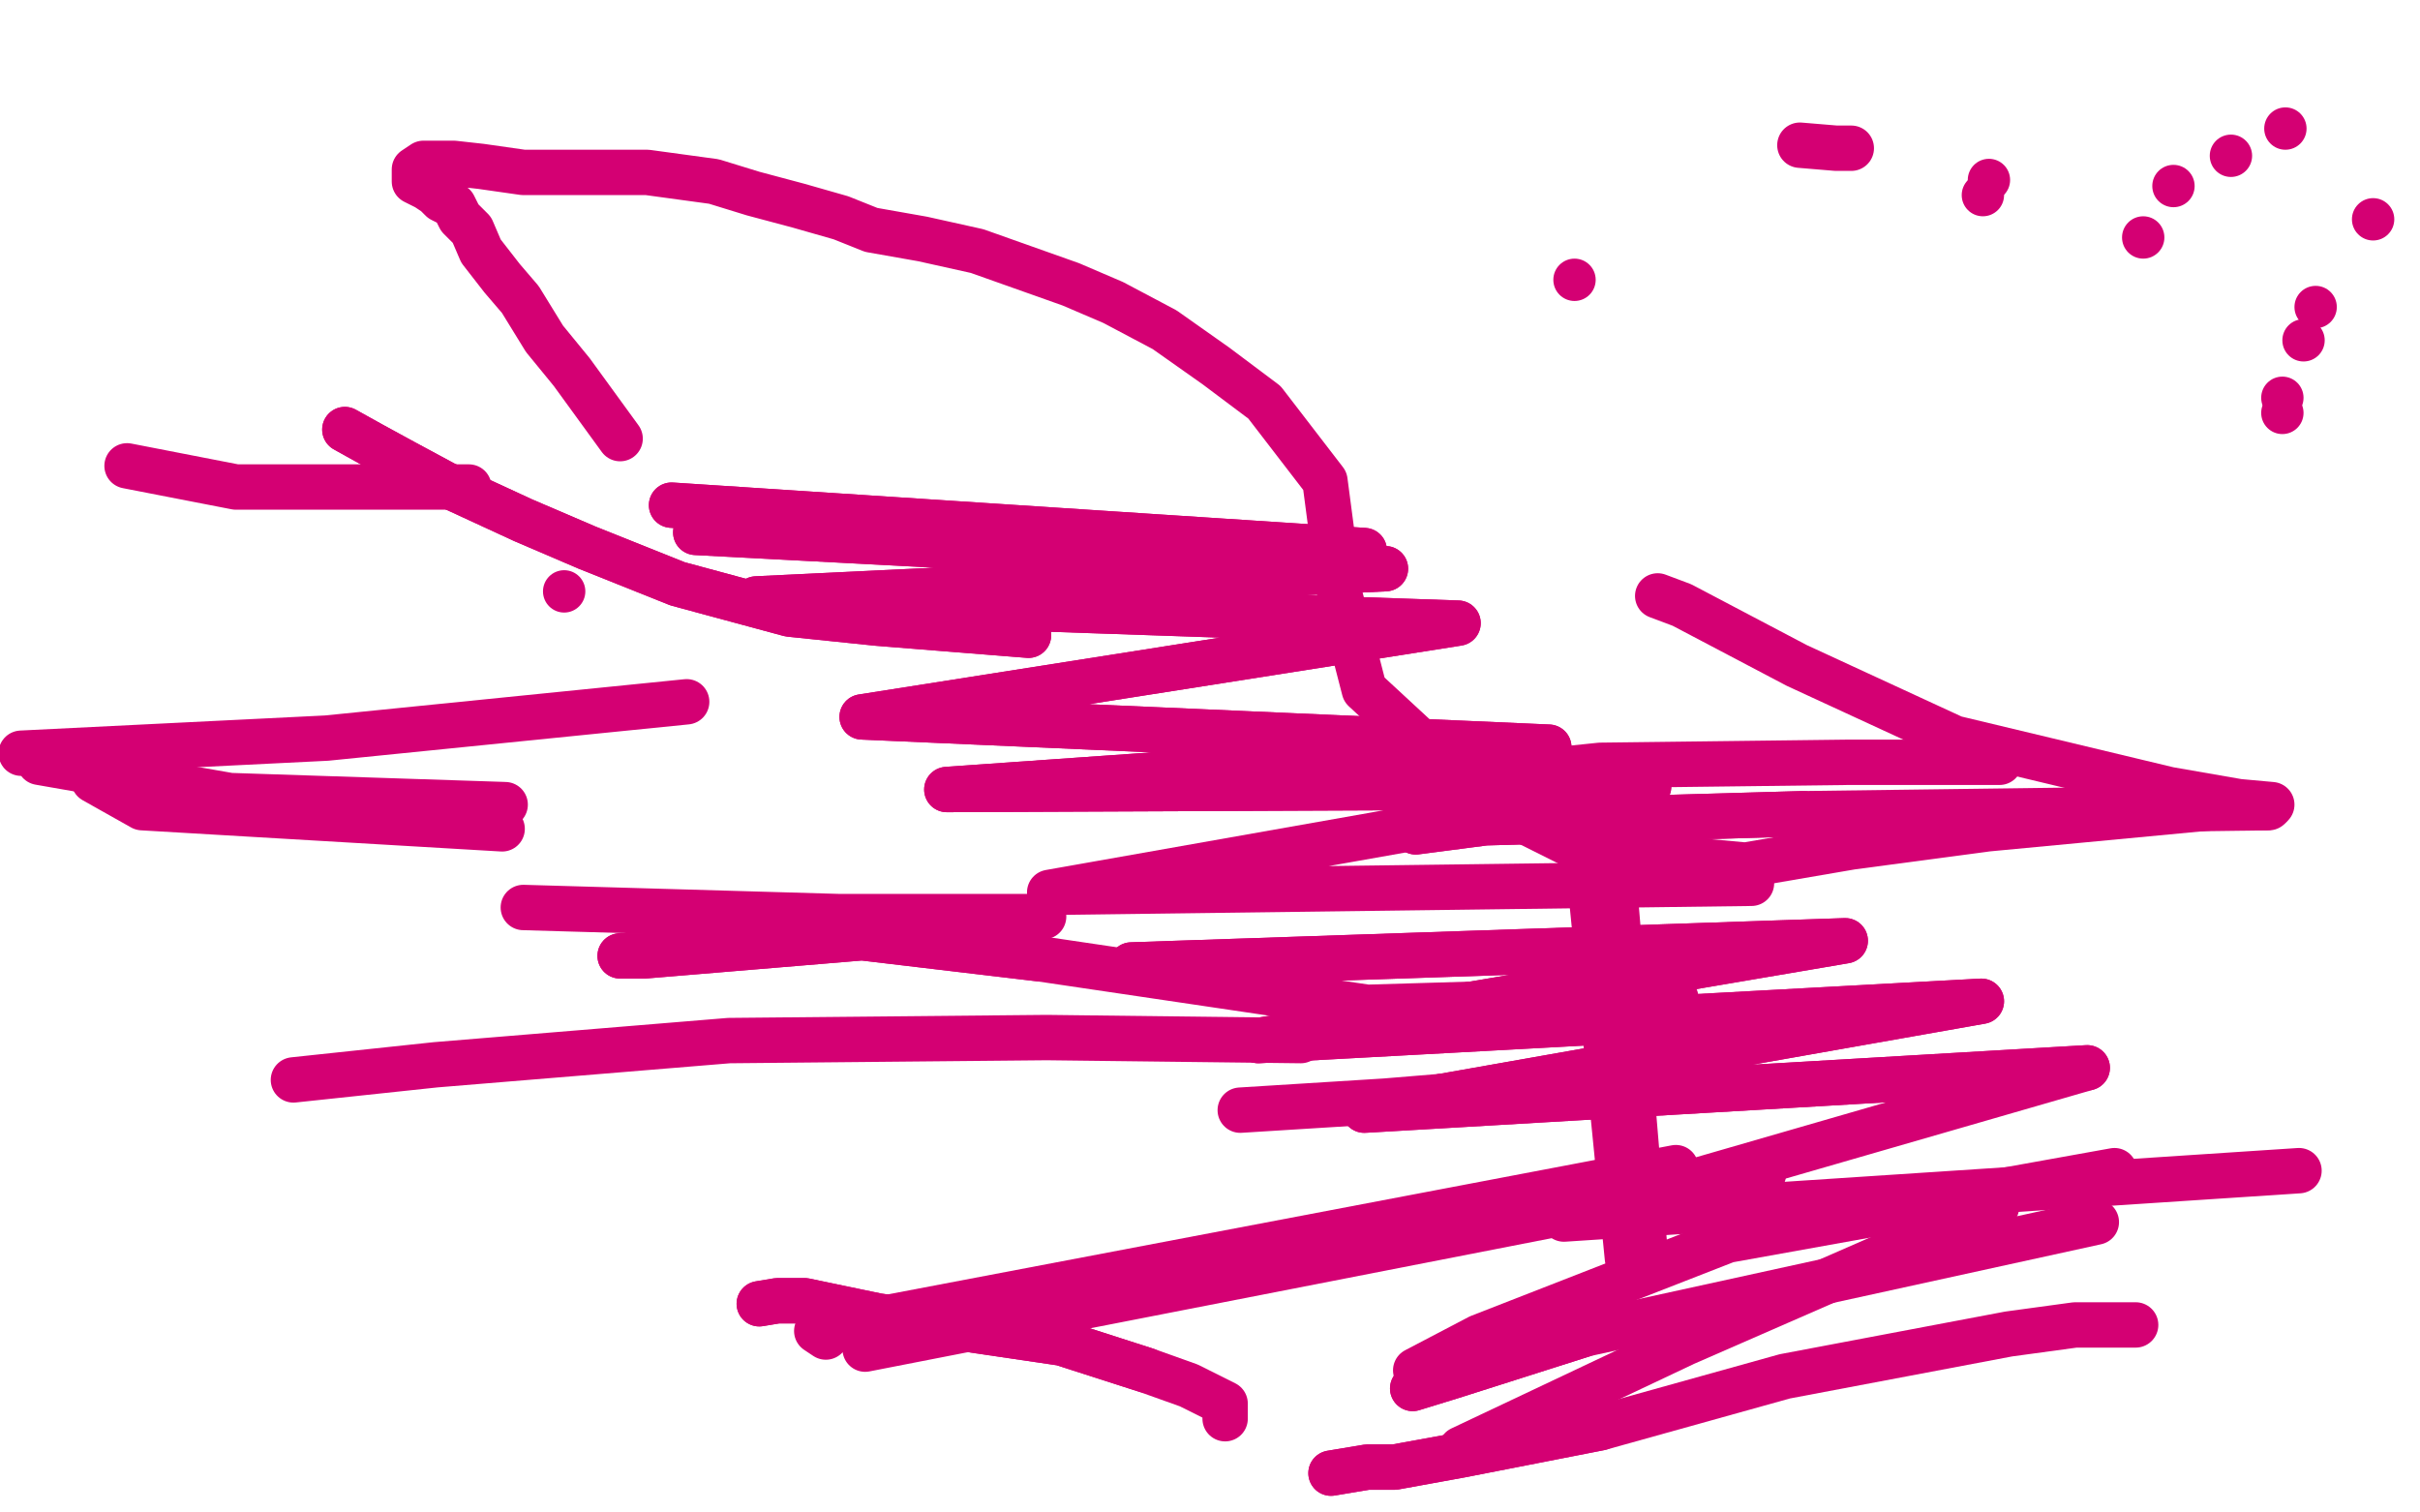 <?xml version="1.0" standalone="no"?>
<!DOCTYPE svg PUBLIC "-//W3C//DTD SVG 1.1//EN"
"http://www.w3.org/Graphics/SVG/1.1/DTD/svg11.dtd">

<svg width="800" height="500" version="1.1" xmlns="http://www.w3.org/2000/svg" xmlns:xlink="http://www.w3.org/1999/xlink" style="stroke-antialiasing: false"><desc>This SVG has been created on https://colorillo.com/</desc><rect x='0' y='0' width='800' height='500' style='fill: rgb(255,255,255); stroke-width:0' /><polyline points="548,197 556,200 556,200 594,220 594,220 646,244 646,244 717,261 740,265 751,266 749,267 731,267 657,274 612,280 577,286 523,281 491,265 451,228 443,197 438,159 418,133 402,121 385,109 368,100 354,94 323,83 305,79 288,76 278,72 264,68 249,64 236,60 214,57 187,57 173,57 159,55 150,54 144,54 140,54 137,56 137,59 137,60 141,62 144,64 146,66 150,68 152,72 156,76 159,83 166,92 172,99 180,112 189,123 205,145" style="fill: none; stroke: #d40073; stroke-width: 15; stroke-linejoin: round; stroke-linecap: round; stroke-antialiasing: false; stroke-antialias: 0; opacity: 1.0"/>
<polyline points="222,167 451,182 451,182 230,176 230,176 458,188 458,188 250,198 250,198 482,206 482,206 285,237 285,237 512,247 512,247 313,261 313,261 545,260 545,260" style="fill: none; stroke: #d40073; stroke-width: 15; stroke-linejoin: round; stroke-linecap: round; stroke-antialiasing: false; stroke-antialias: 0; opacity: 1.0"/>
<polyline points="222,167 451,182 451,182 230,176 230,176 458,188 458,188 250,198 250,198 482,206 482,206 285,237 285,237 512,247 512,247 313,261 313,261 545,260 347,295 579,292" style="fill: none; stroke: #d40073; stroke-width: 15; stroke-linejoin: round; stroke-linecap: round; stroke-antialiasing: false; stroke-antialias: 0; opacity: 1.0"/>
<polyline points="374,319 610,311 610,311 416,344 416,344 655,331 655,331 451,367 451,367 690,353 690,353" style="fill: none; stroke: #d40073; stroke-width: 15; stroke-linejoin: round; stroke-linecap: round; stroke-antialiasing: false; stroke-antialias: 0; opacity: 1.0"/>
<polyline points="374,319 610,311 610,311 416,344 416,344 655,331 655,331 451,367 451,367 690,353 517,403 760,387" style="fill: none; stroke: #d40073; stroke-width: 15; stroke-linejoin: round; stroke-linecap: round; stroke-antialiasing: false; stroke-antialias: 0; opacity: 1.0"/>
<polyline points="209,316 205,316 205,316 213,316 213,316 285,310 285,310 344,317 344,317" style="fill: none; stroke: #d40073; stroke-width: 15; stroke-linejoin: round; stroke-linecap: round; stroke-antialiasing: false; stroke-antialias: 0; opacity: 1.0"/>
<polyline points="209,316 205,316 205,316 213,316 213,316 285,310 285,310 344,317 452,333 554,330" style="fill: none; stroke: #d40073; stroke-width: 15; stroke-linejoin: round; stroke-linecap: round; stroke-antialiasing: false; stroke-antialias: 0; opacity: 1.0"/>
<polyline points="97,357 144,352 144,352 241,344 241,344 346,343 346,343 430,344 430,344" style="fill: none; stroke: #d40073; stroke-width: 15; stroke-linejoin: round; stroke-linecap: round; stroke-antialiasing: false; stroke-antialias: 0; opacity: 1.0"/>
<polyline points="173,300 277,303 277,303 345,303 345,303" style="fill: none; stroke: #d40073; stroke-width: 15; stroke-linejoin: round; stroke-linecap: round; stroke-antialiasing: false; stroke-antialias: 0; opacity: 1.0"/>
<polyline points="31,258 47,267 47,267 166,274 166,274" style="fill: none; stroke: #d40073; stroke-width: 15; stroke-linejoin: round; stroke-linecap: round; stroke-antialiasing: false; stroke-antialias: 0; opacity: 1.0"/>
<polyline points="13,252 76,263 76,263 167,266 167,266" style="fill: none; stroke: #d40073; stroke-width: 15; stroke-linejoin: round; stroke-linecap: round; stroke-antialiasing: false; stroke-antialias: 0; opacity: 1.0"/>
<circle cx="186.5" cy="195.5" r="7" style="fill: #d40073; stroke-antialiasing: false; stroke-antialias: 0; opacity: 1.0"/>
<polyline points="7,249 108,244 108,244 227,232 227,232" style="fill: none; stroke: #d40073; stroke-width: 15; stroke-linejoin: round; stroke-linecap: round; stroke-antialiasing: false; stroke-antialias: 0; opacity: 1.0"/>
<polyline points="42,154 78,161 78,161 155,161 155,161" style="fill: none; stroke: #d40073; stroke-width: 15; stroke-linejoin: round; stroke-linecap: round; stroke-antialiasing: false; stroke-antialias: 0; opacity: 1.0"/>
<polyline points="114,142 123,147 123,147 134,153 134,153 147,160 147,160 173,172 173,172 194,181 194,181 224,193 261,203 290,206 340,210" style="fill: none; stroke: #d40073; stroke-width: 15; stroke-linejoin: round; stroke-linecap: round; stroke-antialiasing: false; stroke-antialias: 0; opacity: 1.0"/>
<polyline points="114,142 123,147 123,147 134,153 134,153 147,160 147,160 173,172 173,172 194,181 224,193 261,203 290,206 340,210" style="fill: none; stroke: #d40073; stroke-width: 15; stroke-linejoin: round; stroke-linecap: round; stroke-antialiasing: false; stroke-antialias: 0; opacity: 1.0"/>
<circle cx="520.5" cy="92.5" r="7" style="fill: #d40073; stroke-antialiasing: false; stroke-antialias: 0; opacity: 1.0"/>
<polyline points="595,48 607,49 607,49 612,49 612,49" style="fill: none; stroke: #d40073; stroke-width: 15; stroke-linejoin: round; stroke-linecap: round; stroke-antialiasing: false; stroke-antialias: 0; opacity: 1.0"/>
<circle cx="657.5" cy="59.5" r="7" style="fill: #d40073; stroke-antialiasing: false; stroke-antialias: 0; opacity: 1.0"/>
<circle cx="655.5" cy="64.5" r="7" style="fill: #d40073; stroke-antialiasing: false; stroke-antialias: 0; opacity: 1.0"/>
<circle cx="708.5" cy="78.5" r="7" style="fill: #d40073; stroke-antialiasing: false; stroke-antialias: 0; opacity: 1.0"/>
<circle cx="718.5" cy="61.5" r="7" style="fill: #d40073; stroke-antialiasing: false; stroke-antialias: 0; opacity: 1.0"/>
<circle cx="737.5" cy="51.5" r="7" style="fill: #d40073; stroke-antialiasing: false; stroke-antialias: 0; opacity: 1.0"/>
<circle cx="755.5" cy="42.5" r="7" style="fill: #d40073; stroke-antialiasing: false; stroke-antialias: 0; opacity: 1.0"/>
<circle cx="784.5" cy="72.5" r="7" style="fill: #d40073; stroke-antialiasing: false; stroke-antialias: 0; opacity: 1.0"/>
<circle cx="765.5" cy="101.5" r="7" style="fill: #d40073; stroke-antialiasing: false; stroke-antialias: 0; opacity: 1.0"/>
<circle cx="754.5" cy="136.5" r="7" style="fill: #d40073; stroke-antialiasing: false; stroke-antialias: 0; opacity: 1.0"/>
<circle cx="761.5" cy="112.5" r="7" style="fill: #d40073; stroke-antialiasing: false; stroke-antialias: 0; opacity: 1.0"/>
<circle cx="754.5" cy="131.5" r="7" style="fill: #d40073; stroke-antialiasing: false; stroke-antialias: 0; opacity: 1.0"/>
<polyline points="251,431 257,430 257,430 266,430 266,430 290,435 290,435 351,444 351,444 379,453 379,453" style="fill: none; stroke: #d40073; stroke-width: 15; stroke-linejoin: round; stroke-linecap: round; stroke-antialiasing: false; stroke-antialias: 0; opacity: 1.0"/>
<polyline points="251,431 257,430 257,430 266,430 266,430 290,435 290,435 351,444 351,444 379,453 393,458 405,464 405,469" style="fill: none; stroke: #d40073; stroke-width: 15; stroke-linejoin: round; stroke-linecap: round; stroke-antialiasing: false; stroke-antialias: 0; opacity: 1.0"/>
<polyline points="273,442 270,440 270,440 554,386 554,386 286,446 286,446 583,388 583,388" style="fill: none; stroke: #d40073; stroke-width: 15; stroke-linejoin: round; stroke-linecap: round; stroke-antialiasing: false; stroke-antialias: 0; opacity: 1.0"/>
<polyline points="523,265 538,416 538,416 531,261 531,261 544,416 544,416" style="fill: none; stroke: #d40073; stroke-width: 15; stroke-linejoin: round; stroke-linecap: round; stroke-antialiasing: false; stroke-antialias: 0; opacity: 1.0"/>
<polyline points="440,487 452,485 452,485 461,485 461,485 483,481 483,481 529,472 529,472" style="fill: none; stroke: #d40073; stroke-width: 15; stroke-linejoin: round; stroke-linecap: round; stroke-antialiasing: false; stroke-antialias: 0; opacity: 1.0"/>
<polyline points="440,487 452,485 452,485 461,485 461,485 483,481 483,481 529,472 590,455 664,441 686,438 706,438" style="fill: none; stroke: #d40073; stroke-width: 15; stroke-linejoin: round; stroke-linecap: round; stroke-antialiasing: false; stroke-antialias: 0; opacity: 1.0"/>
<polyline points="483,479 557,444 557,444 660,399 660,399" style="fill: none; stroke: #d40073; stroke-width: 15; stroke-linejoin: round; stroke-linecap: round; stroke-antialiasing: false; stroke-antialias: 0; opacity: 1.0"/>
<polyline points="468,453 489,442 489,442 571,410 571,410 699,387 699,387" style="fill: none; stroke: #d40073; stroke-width: 15; stroke-linejoin: round; stroke-linecap: round; stroke-antialiasing: false; stroke-antialias: 0; opacity: 1.0"/>
<polyline points="467,459 480,455 480,455 524,441 524,441" style="fill: none; stroke: #d40073; stroke-width: 15; stroke-linejoin: round; stroke-linecap: round; stroke-antialiasing: false; stroke-antialias: 0; opacity: 1.0"/>
<polyline points="467,459 480,455 480,455 524,441 693,404" style="fill: none; stroke: #d40073; stroke-width: 15; stroke-linejoin: round; stroke-linecap: round; stroke-antialiasing: false; stroke-antialias: 0; opacity: 1.0"/>
<polyline points="410,367 458,364 458,364 567,355 567,355" style="fill: none; stroke: #d40073; stroke-width: 15; stroke-linejoin: round; stroke-linecap: round; stroke-antialiasing: false; stroke-antialias: 0; opacity: 1.0"/>
<polyline points="468,275 491,272 491,272 596,269 596,269" style="fill: none; stroke: #d40073; stroke-width: 15; stroke-linejoin: round; stroke-linecap: round; stroke-antialiasing: false; stroke-antialias: 0; opacity: 1.0"/>
<polyline points="468,275 491,272 491,272 596,269 750,267" style="fill: none; stroke: #d40073; stroke-width: 15; stroke-linejoin: round; stroke-linecap: round; stroke-antialiasing: false; stroke-antialias: 0; opacity: 1.0"/>
<polyline points="500,256 529,253 529,253 611,252 611,252 661,252 661,252" style="fill: none; stroke: #d40073; stroke-width: 15; stroke-linejoin: round; stroke-linecap: round; stroke-antialiasing: false; stroke-antialias: 0; opacity: 1.0"/>
</svg>
